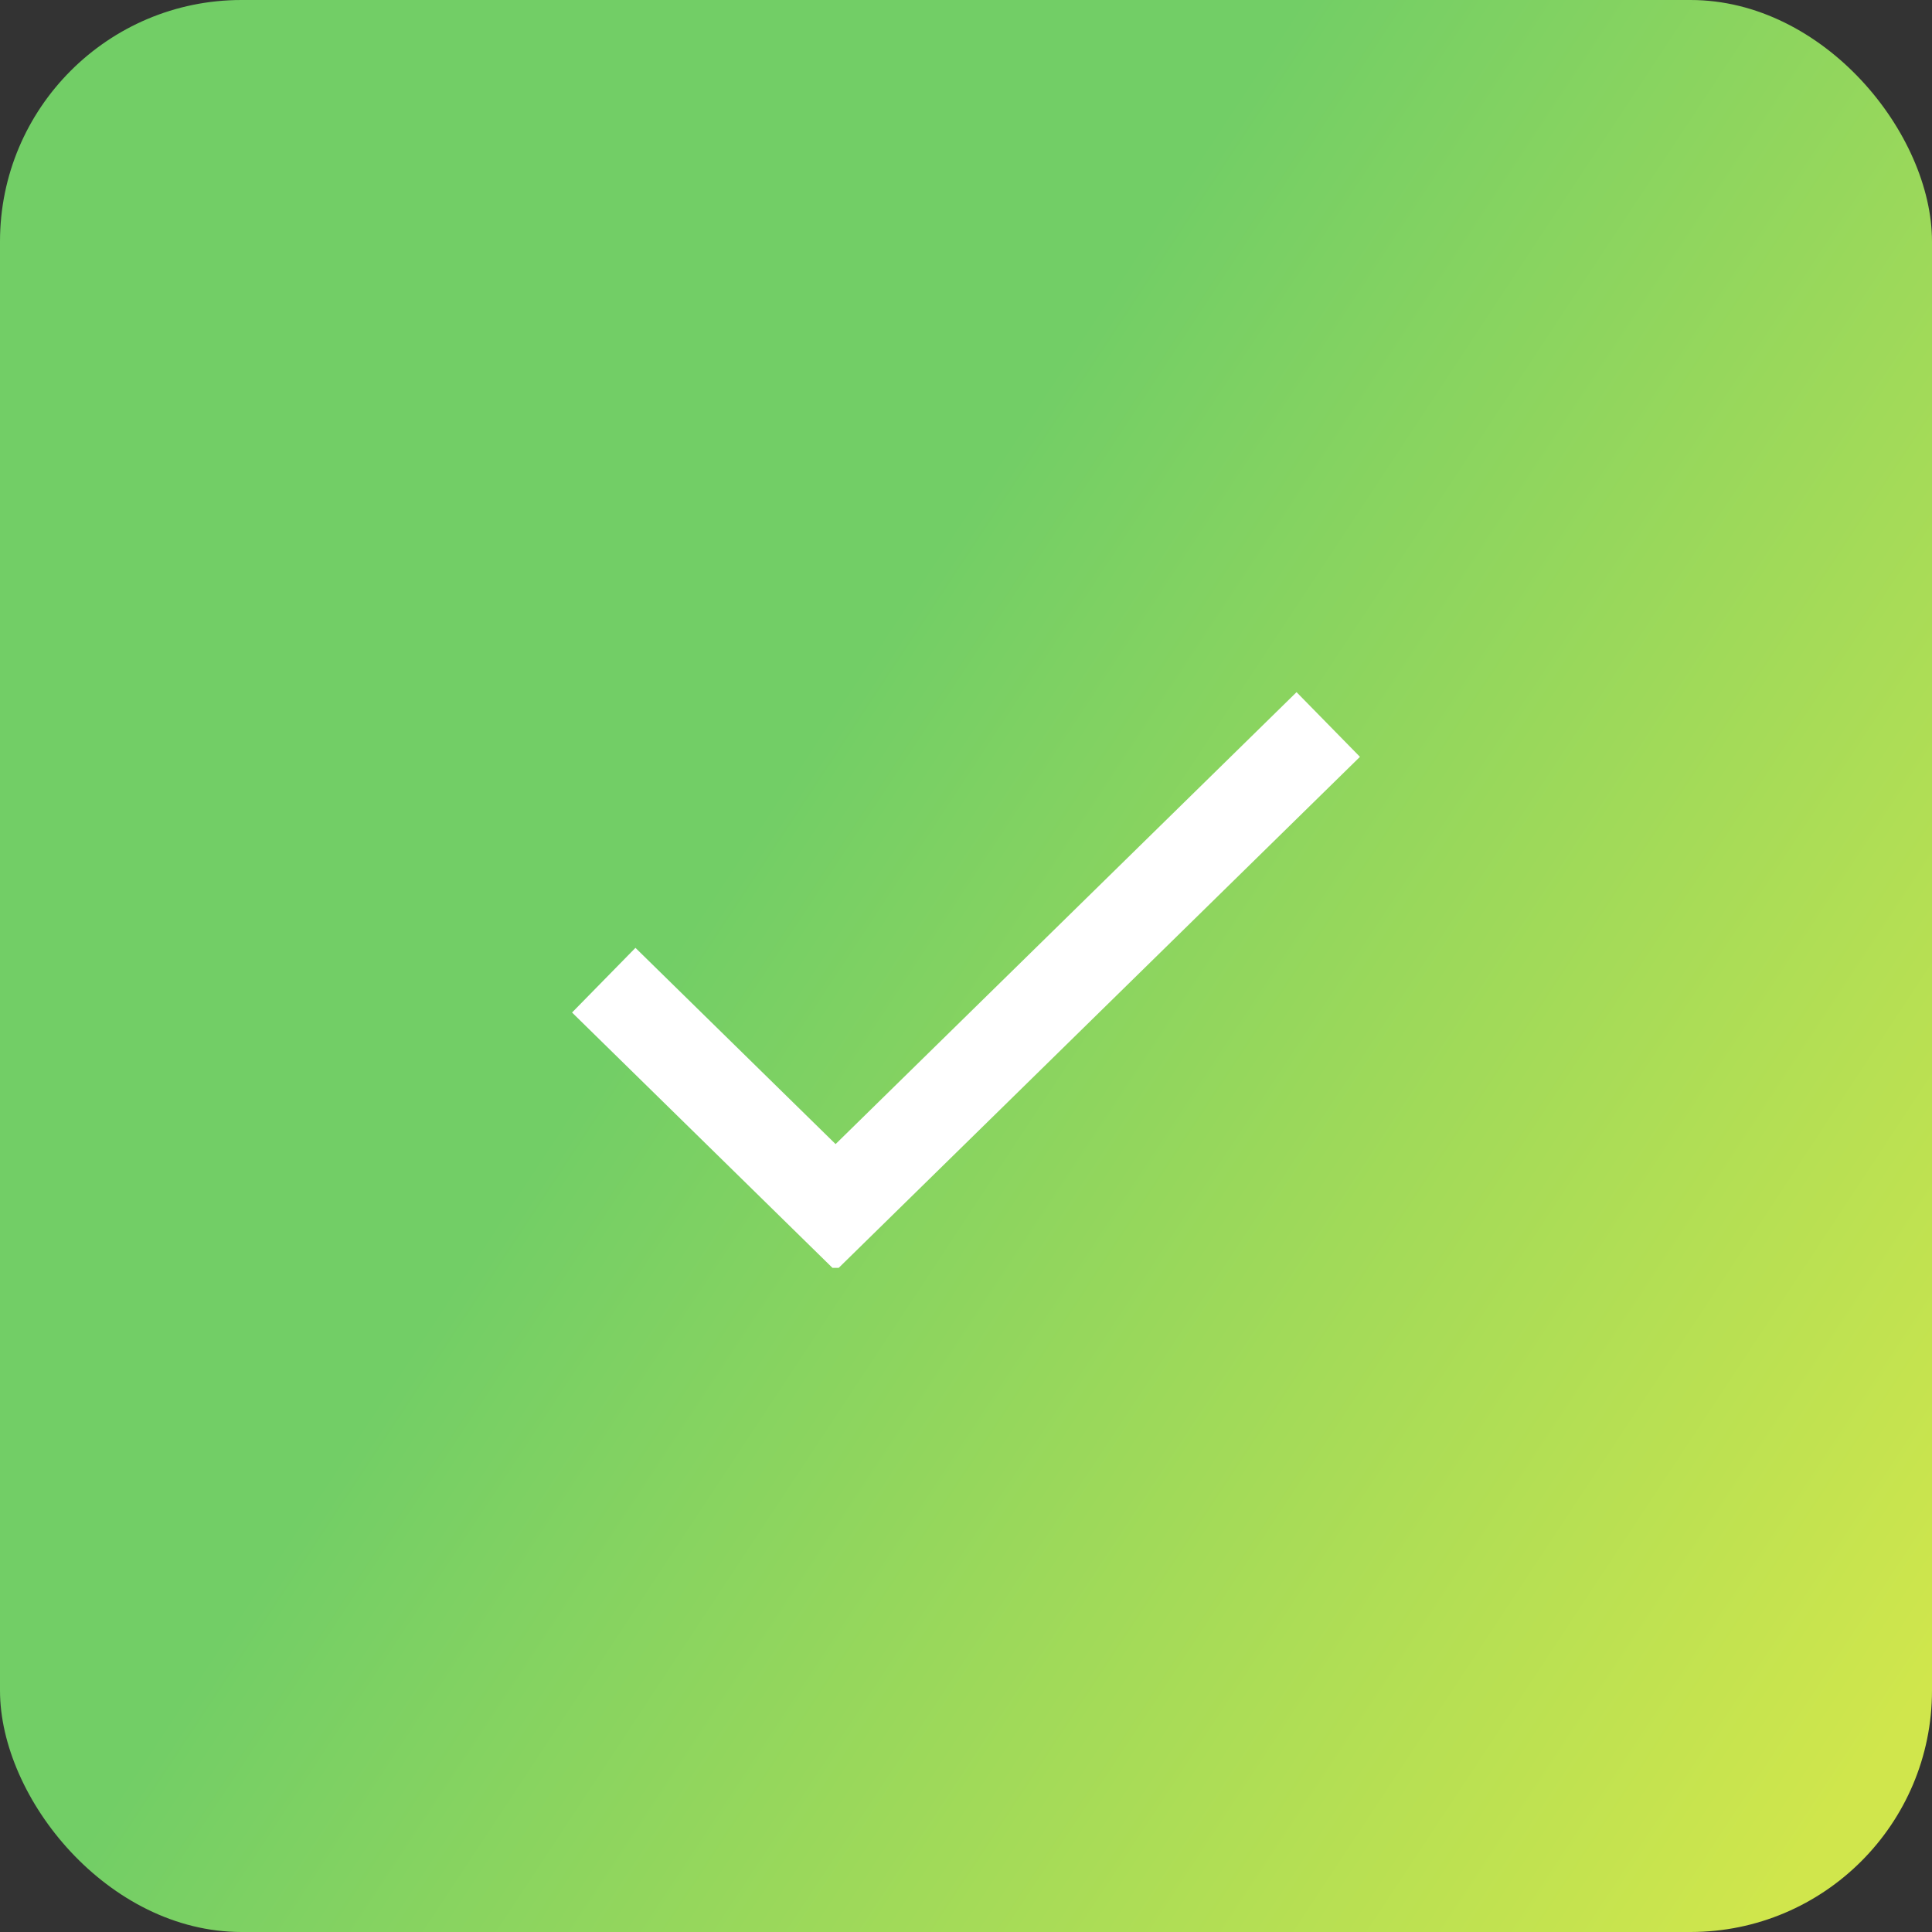 <svg xmlns="http://www.w3.org/2000/svg" width="32" height="32" viewBox="0 0 32 32" fill="none"><rect x="0" y="0" width="32" height="32" fill="#333333" stroke="none"/><rect width="32" height="32" rx="4" fill="url(#paint0_linear_1338_20239)"></rect><g clip-path="url(#clip0_1338_20239)"><g clip-path="url(#clip1_1338_20239)"><path d="M10 16.235L13.84 20L22 12" stroke="white" stroke-width="1.5"></path></g></g><defs><linearGradient id="paint0_linear_1338_20239" x1="1.56665e-07" y1="-6.669" x2="38.148" y2="18.478" gradientUnits="userSpaceOnUse"><stop offset="0.473" stop-color="#72CE66"></stop><stop offset="1" stop-color="#D0E64C"></stop></linearGradient><clipPath id="clip0_1338_20239"><rect width="14" height="10" fill="white" transform="translate(9 11)"></rect></clipPath><clipPath id="clip1_1338_20239"><rect width="14" height="10" fill="white" transform="translate(9 11)"></rect></clipPath></defs></svg>